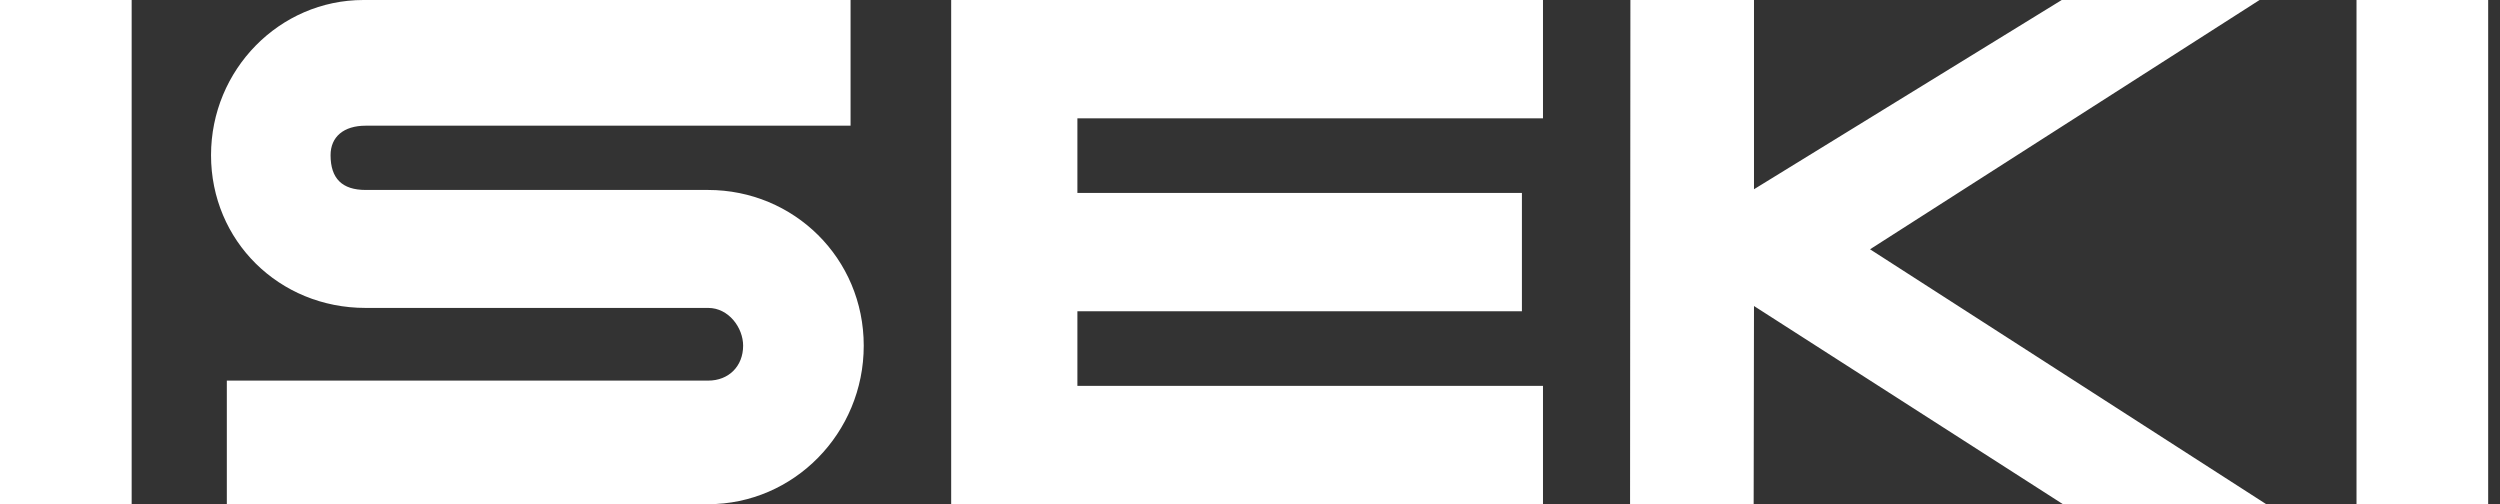 <svg width="119" height="24" viewBox="0 0 119 24" fill="none" xmlns="http://www.w3.org/2000/svg">
<rect x="0" y="0" width="119" height="24" fill="#333333" stroke="none"/>
<path fill-rule="evenodd" clip-rule="evenodd" d="M6.267 0H0V24H6.267V0ZM107.557 0H98.139L83.49 9.008V0H77.607L77.591 24H83.474L83.49 14.566L98.198 24H107.875L89.014 11.866L107.49 0.042L107.557 0ZM112.17 0H118.437V24H112.17V0ZM73.446 5.632V0H51.284H45.276V5.632V9.184V14.816V18.368V19.07V24H73.446V18.368H51.284V14.816H72.443V9.184H51.284V5.632H73.446ZM23.365 9.042H33.702C37.788 9.042 41.114 12.293 41.114 16.454C41.114 20.616 37.788 24 33.702 24H10.797V18.117H33.71C34.688 18.117 35.373 17.432 35.373 16.454C35.373 15.602 34.688 14.657 33.71 14.657H23.766H17.398C13.279 14.657 10.045 11.457 10.045 7.387C10.045 3.318 13.304 0 17.298 0H17.407H40.487V5.983H17.407C16.362 5.983 15.735 6.51 15.735 7.387C15.735 8.499 16.287 9.042 17.407 9.042H23.365Z" fill="white"/>
</svg>
